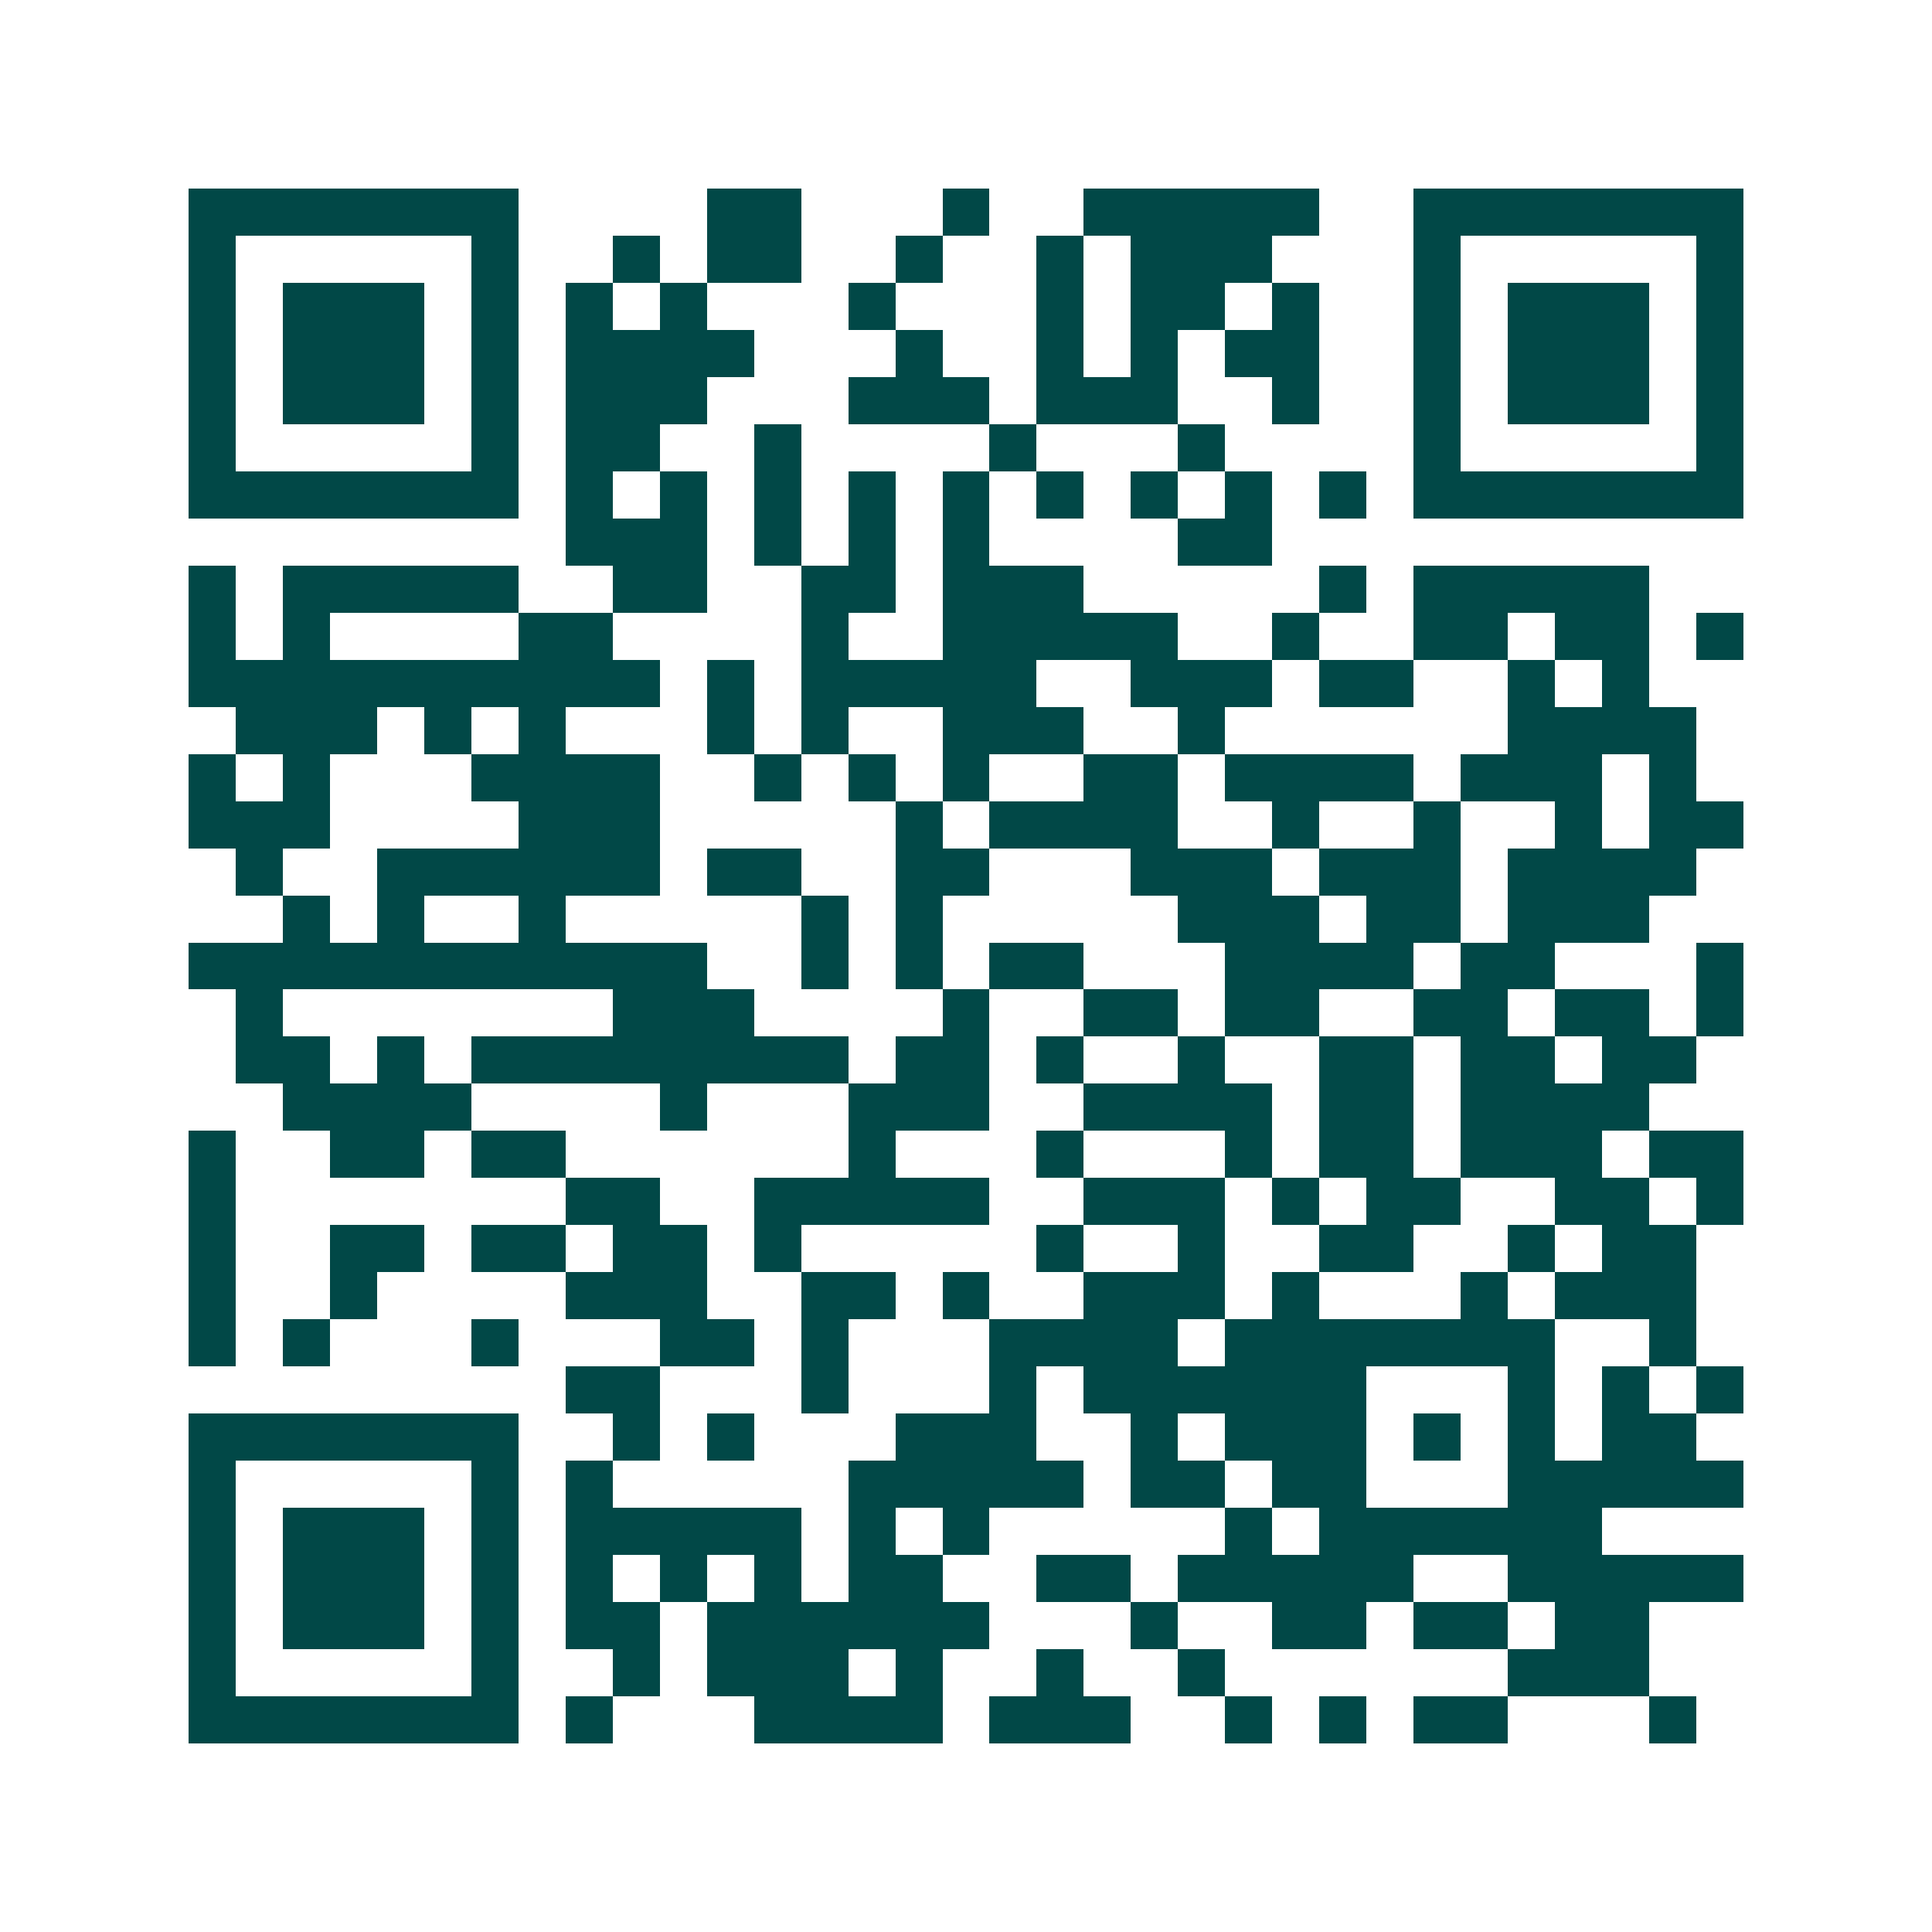 <svg xmlns="http://www.w3.org/2000/svg" width="200" height="200" viewBox="0 0 41 41" shape-rendering="crispEdges"><path fill="#ffffff" d="M0 0h41v41H0z"/><path stroke="#014847" d="M4 4.5h7m4 0h2m3 0h1m2 0h5m2 0h7M4 5.5h1m5 0h1m2 0h1m1 0h2m2 0h1m2 0h1m1 0h3m3 0h1m5 0h1M4 6.5h1m1 0h3m1 0h1m1 0h1m1 0h1m3 0h1m3 0h1m1 0h2m1 0h1m2 0h1m1 0h3m1 0h1M4 7.5h1m1 0h3m1 0h1m1 0h4m3 0h1m2 0h1m1 0h1m1 0h2m2 0h1m1 0h3m1 0h1M4 8.5h1m1 0h3m1 0h1m1 0h3m3 0h3m1 0h3m2 0h1m2 0h1m1 0h3m1 0h1M4 9.5h1m5 0h1m1 0h2m2 0h1m4 0h1m3 0h1m4 0h1m5 0h1M4 10.5h7m1 0h1m1 0h1m1 0h1m1 0h1m1 0h1m1 0h1m1 0h1m1 0h1m1 0h1m1 0h7M12 11.5h3m1 0h1m1 0h1m1 0h1m4 0h2M4 12.5h1m1 0h5m2 0h2m2 0h2m1 0h3m5 0h1m1 0h5M4 13.5h1m1 0h1m4 0h2m4 0h1m2 0h5m2 0h1m2 0h2m1 0h2m1 0h1M4 14.5h10m1 0h1m1 0h5m2 0h3m1 0h2m2 0h1m1 0h1M5 15.5h3m1 0h1m1 0h1m3 0h1m1 0h1m2 0h3m2 0h1m6 0h4M4 16.5h1m1 0h1m3 0h4m2 0h1m1 0h1m1 0h1m2 0h2m1 0h4m1 0h3m1 0h1M4 17.5h3m4 0h3m5 0h1m1 0h4m2 0h1m2 0h1m2 0h1m1 0h2M5 18.5h1m2 0h6m1 0h2m2 0h2m3 0h3m1 0h3m1 0h4M6 19.5h1m1 0h1m2 0h1m5 0h1m1 0h1m5 0h3m1 0h2m1 0h3M4 20.5h11m2 0h1m1 0h1m1 0h2m3 0h4m1 0h2m3 0h1M5 21.5h1m7 0h3m4 0h1m2 0h2m1 0h2m2 0h2m1 0h2m1 0h1M5 22.5h2m1 0h1m1 0h8m1 0h2m1 0h1m2 0h1m2 0h2m1 0h2m1 0h2M6 23.5h4m4 0h1m3 0h3m2 0h4m1 0h2m1 0h4M4 24.5h1m2 0h2m1 0h2m6 0h1m3 0h1m3 0h1m1 0h2m1 0h3m1 0h2M4 25.5h1m7 0h2m2 0h5m2 0h3m1 0h1m1 0h2m2 0h2m1 0h1M4 26.5h1m2 0h2m1 0h2m1 0h2m1 0h1m5 0h1m2 0h1m2 0h2m2 0h1m1 0h2M4 27.5h1m2 0h1m4 0h3m2 0h2m1 0h1m2 0h3m1 0h1m3 0h1m1 0h3M4 28.5h1m1 0h1m3 0h1m3 0h2m1 0h1m3 0h4m1 0h7m2 0h1M12 29.5h2m3 0h1m3 0h1m1 0h6m3 0h1m1 0h1m1 0h1M4 30.5h7m2 0h1m1 0h1m3 0h3m2 0h1m1 0h3m1 0h1m1 0h1m1 0h2M4 31.5h1m5 0h1m1 0h1m5 0h5m1 0h2m1 0h2m3 0h5M4 32.5h1m1 0h3m1 0h1m1 0h5m1 0h1m1 0h1m5 0h1m1 0h6M4 33.5h1m1 0h3m1 0h1m1 0h1m1 0h1m1 0h1m1 0h2m2 0h2m1 0h5m2 0h5M4 34.5h1m1 0h3m1 0h1m1 0h2m1 0h6m3 0h1m2 0h2m1 0h2m1 0h2M4 35.5h1m5 0h1m2 0h1m1 0h3m1 0h1m2 0h1m2 0h1m6 0h3M4 36.5h7m1 0h1m3 0h4m1 0h3m2 0h1m1 0h1m1 0h2m3 0h1"/></svg>
